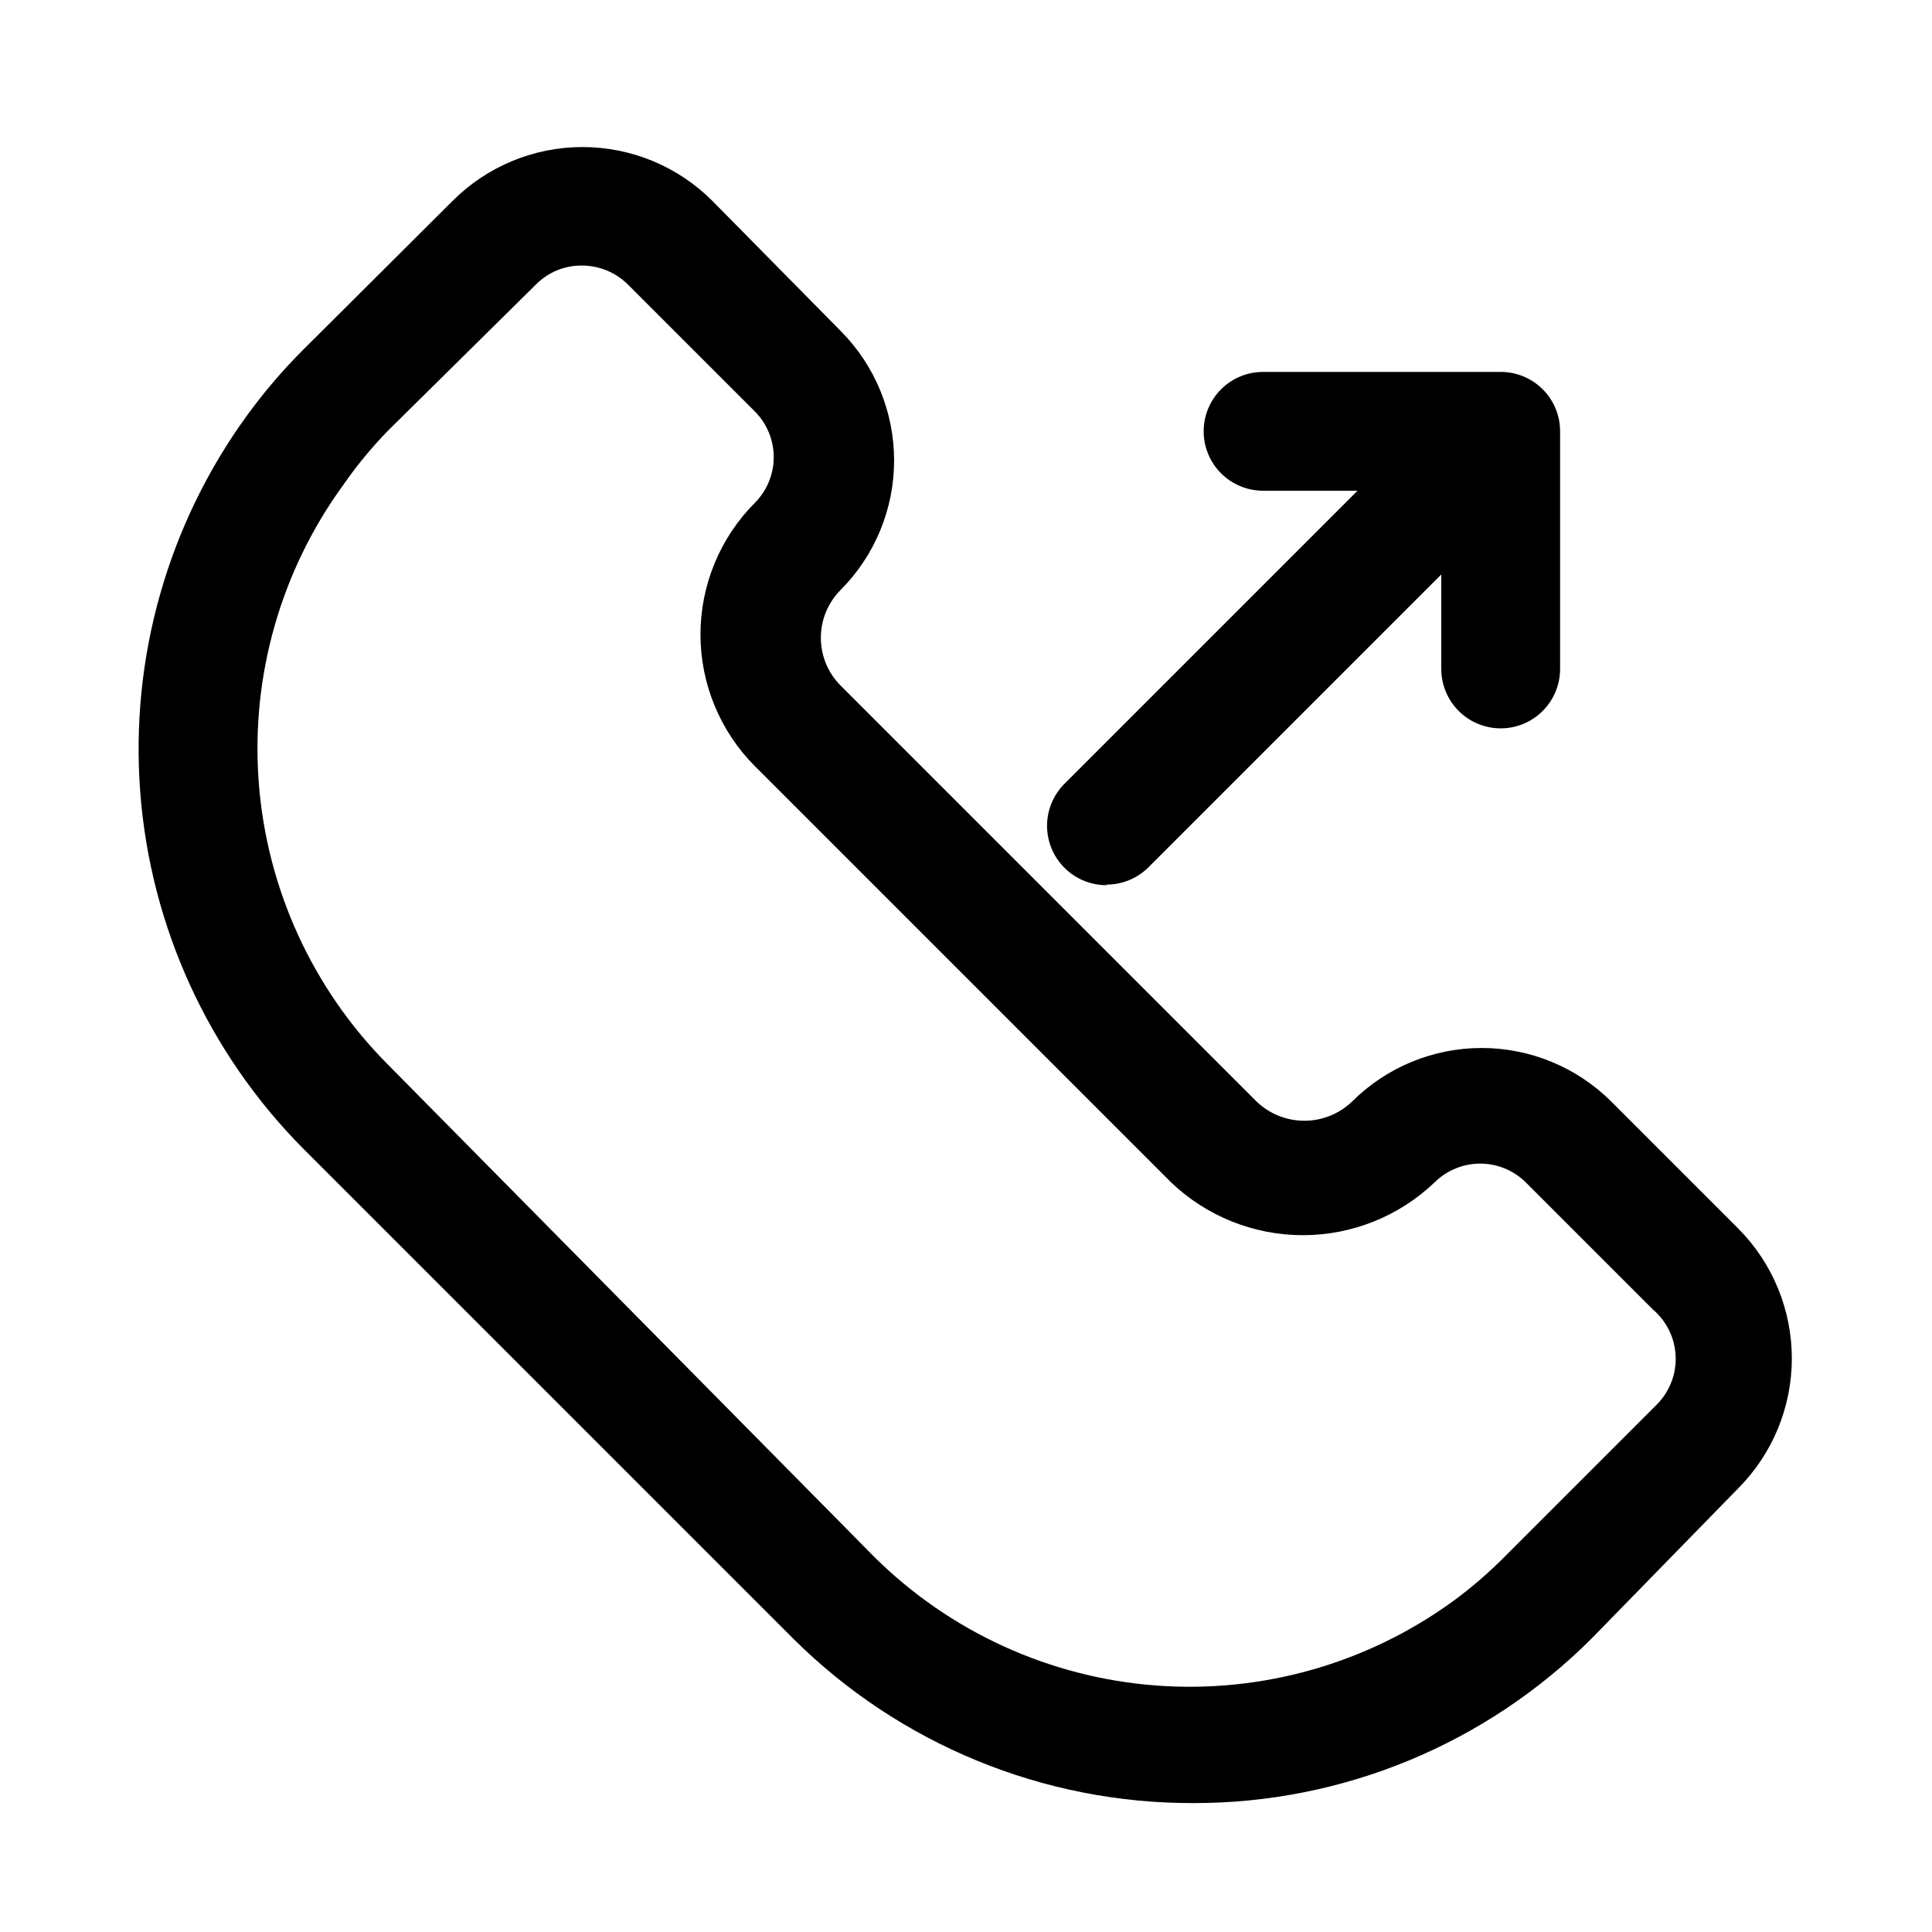 <?xml version="1.0" encoding="UTF-8"?>
<!-- Uploaded to: ICON Repo, www.svgrepo.com, Generator: ICON Repo Mixer Tools -->
<svg fill="#000000" width="800px" height="800px" version="1.1" viewBox="144 144 512 512" xmlns="http://www.w3.org/2000/svg">
 <g>
  <path d="m437.16 378.43c4.184 0.023 8.207-1.621 11.176-4.566l77.617-77.617v25.031c0 5.625 3.004 10.824 7.875 13.637 4.871 2.812 10.871 2.812 15.742 0s7.871-8.012 7.871-13.637v-62.977c0-4.176-1.656-8.18-4.609-11.133s-6.957-4.609-11.133-4.609h-62.977c-5.625 0-10.824 3-13.633 7.871-2.812 4.871-2.812 10.875 0 15.746 2.809 4.871 8.008 7.871 13.633 7.871h25.031l-77.617 77.617c-2.977 2.953-4.652 6.973-4.656 11.164-0.004 4.195 1.668 8.219 4.641 11.176 2.973 2.957 7 4.606 11.195 4.582z"/>
  <path d="m604.67 469.59-33.691-33.691c-9.117-9.074-21.461-14.172-34.324-14.172s-25.203 5.098-34.32 14.172c-3.406 3.281-7.949 5.113-12.676 5.113-4.727 0-9.27-1.832-12.672-5.113l-110.21-110.21h-0.004c-3.356-3.367-5.238-7.922-5.238-12.676 0-4.75 1.883-9.309 5.238-12.672 9.078-9.117 14.172-21.457 14.172-34.324 0-12.863-5.094-25.203-14.172-34.32l-34.008-34.48c-9.121-9.125-21.496-14.25-34.398-14.25s-25.277 5.125-34.402 14.25l-39.672 39.52c-5.379 5.379-10.328 11.168-14.801 17.316-21 28.871-31.039 64.27-28.328 99.863 2.711 35.594 18 69.062 43.129 94.418l129.89 129.89v0.004c28.188 28.035 66.359 43.723 106.11 43.609 39.559 0.047 77.512-15.641 105.49-43.609l38.887-39.832c9.086-9.145 14.184-21.512 14.184-34.402s-5.098-25.258-14.184-34.402zm-22.199 47.23-39.676 39.676v0.004c-4.25 4.285-8.828 8.234-13.695 11.805-22.789 16.574-50.723 24.5-78.816 22.367-28.094-2.137-54.512-14.191-74.531-34.016l-129.1-130.68c-19.863-20.031-31.945-46.48-34.082-74.609-2.137-28.129 5.816-56.098 22.43-78.895 3.496-5.031 7.391-9.77 11.652-14.172l39.516-39.043c3.184-3.152 7.488-4.91 11.965-4.883 4.602-0.016 9.02 1.797 12.281 5.039l33.691 33.691c3.164 3.211 4.938 7.539 4.938 12.047 0 4.504-1.773 8.832-4.938 12.043-9.266 9.27-14.473 21.844-14.473 34.953 0 13.105 5.207 25.68 14.473 34.949l110.21 110.21c9.406 9.004 21.926 14.031 34.949 14.031 13.027 0 25.547-5.027 34.953-14.031 3.211-3.164 7.539-4.938 12.043-4.938 4.508 0 8.836 1.773 12.047 4.938l33.691 33.691c3.656 3.09 5.856 7.57 6.062 12.352 0.211 4.785-1.59 9.438-4.961 12.84z"/>
 </g>
</svg>